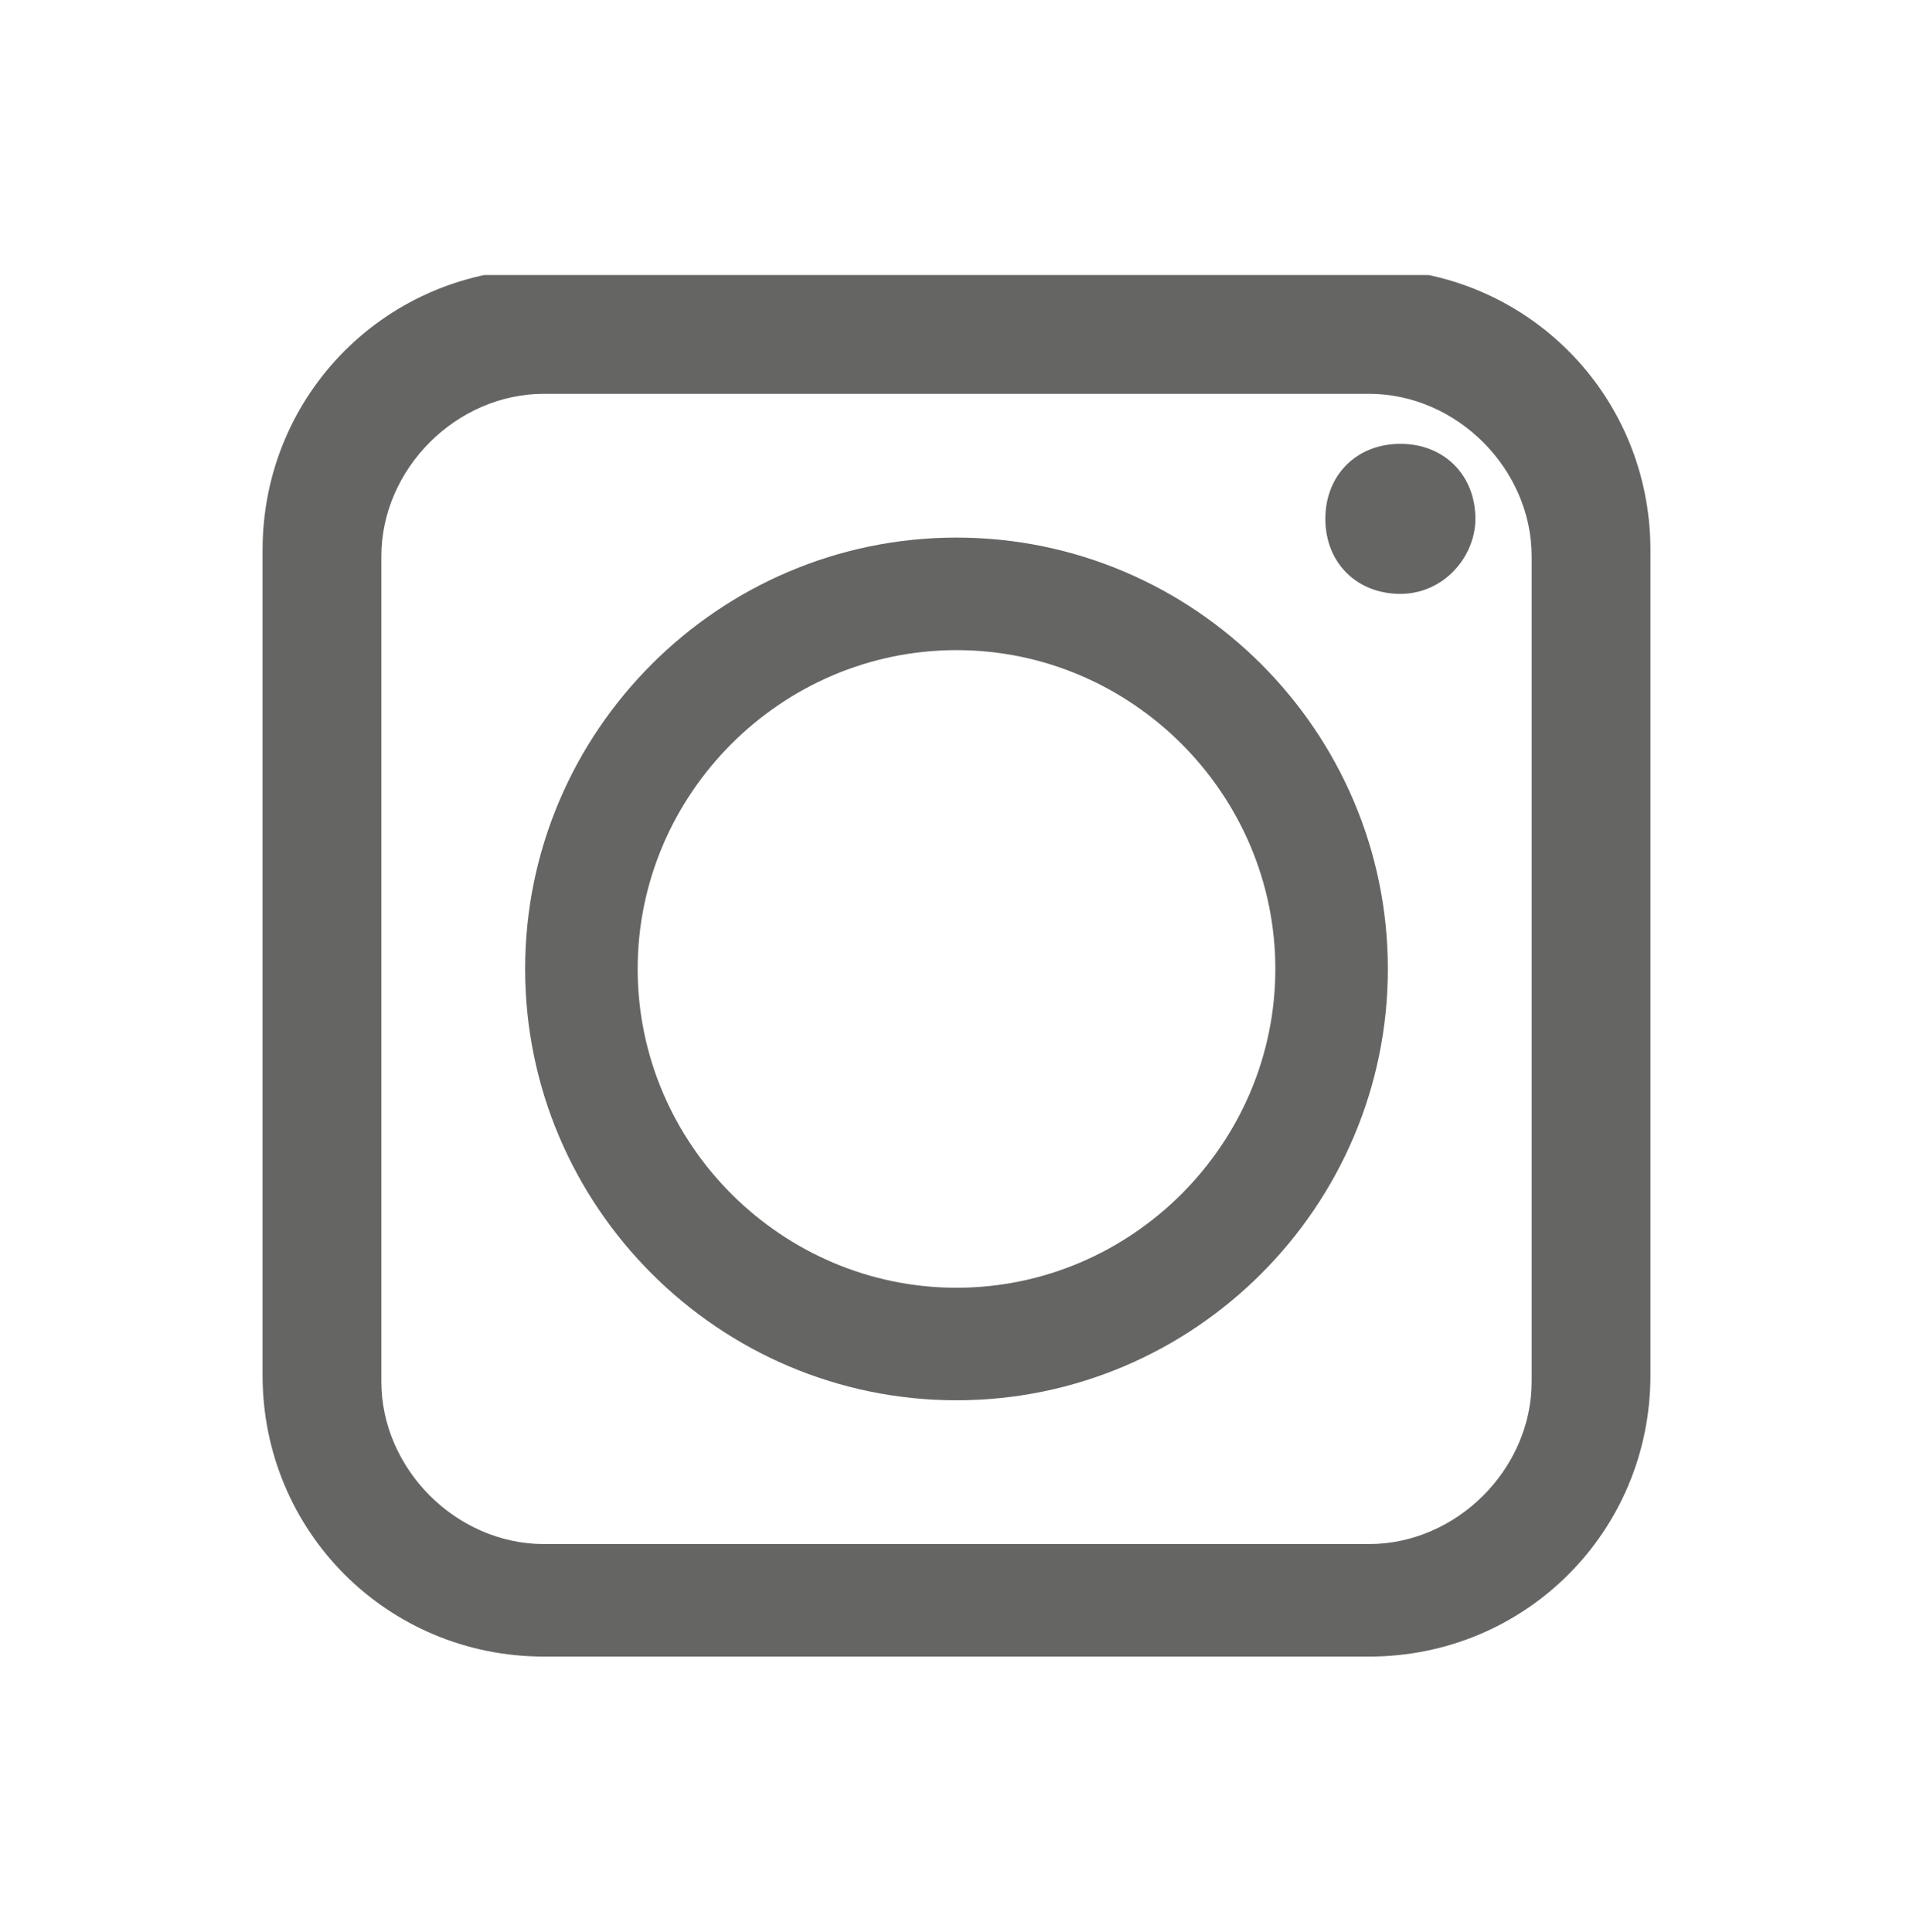 <?xml version="1.0" encoding="UTF-8"?>
<svg id="Layer_1" xmlns="http://www.w3.org/2000/svg" xmlns:xlink="http://www.w3.org/1999/xlink" version="1.1" viewBox="0 0 30.6 30.9">
  <!-- Generator: Adobe Illustrator 29.0.0, SVG Export Plug-In . SVG Version: 2.1.0 Build 186)  -->
  <defs>
    <style>
      .st0, .st1 {
        fill: none;
      }

      .st2 {
        fill: #656564;
      }

      .st1 {
        display: none;
        stroke: #13110c;
        stroke-miterlimit: 10;
        stroke-width: 1.5px;
      }

      .st3 {
        clip-path: url(#clippath);
      }
    </style>
    <clipPath id="clippath">
      <rect class="st0" x="4.2" y="4.4" width="22.2" height="22.2"/>
    </clipPath>
  </defs>
  <rect id="genfill-sample-file-last-art" class="st1" x="-498.9" y="-429.6" width="839.1" height="742"/>
  <g class="st3">
    <g>
      <path class="st2" d="M8.7,6.3c-1.4,0-2.6,1.2-2.6,2.6v13.2c0,1.4,1.2,2.6,2.6,2.6h13.2c1.4,0,2.6-1.2,2.6-2.6v-13.2c0-1.4-1.2-2.6-2.6-2.6,0,0-13.2,0-13.2,0ZM21.9,26.5h-13.2c-2.5,0-4.5-2-4.5-4.5v-13.2c0-2.5,2-4.5,4.5-4.5h13.2c2.5,0,4.5,2,4.5,4.5v13.2c0,2.5-2,4.5-4.5,4.5"/>
      <path class="st2" d="M15.3,10.4c-2.8,0-5.1,2.3-5.1,5.1s2.3,5.1,5.1,5.1,5.1-2.3,5.1-5.1-2.3-5.1-5.1-5.1M15.3,22.4c-3.8,0-6.9-3.1-6.9-6.9s3.1-6.9,6.9-6.9,6.9,3.1,6.9,6.9-3.1,6.9-6.9,6.9"/>
      <path class="st2" d="M23.6,8.3c0,.6-.5,1.2-1.2,1.2s-1.2-.5-1.2-1.2.5-1.2,1.2-1.2,1.2.5,1.2,1.2"/>
    </g>
  </g>
</svg>
